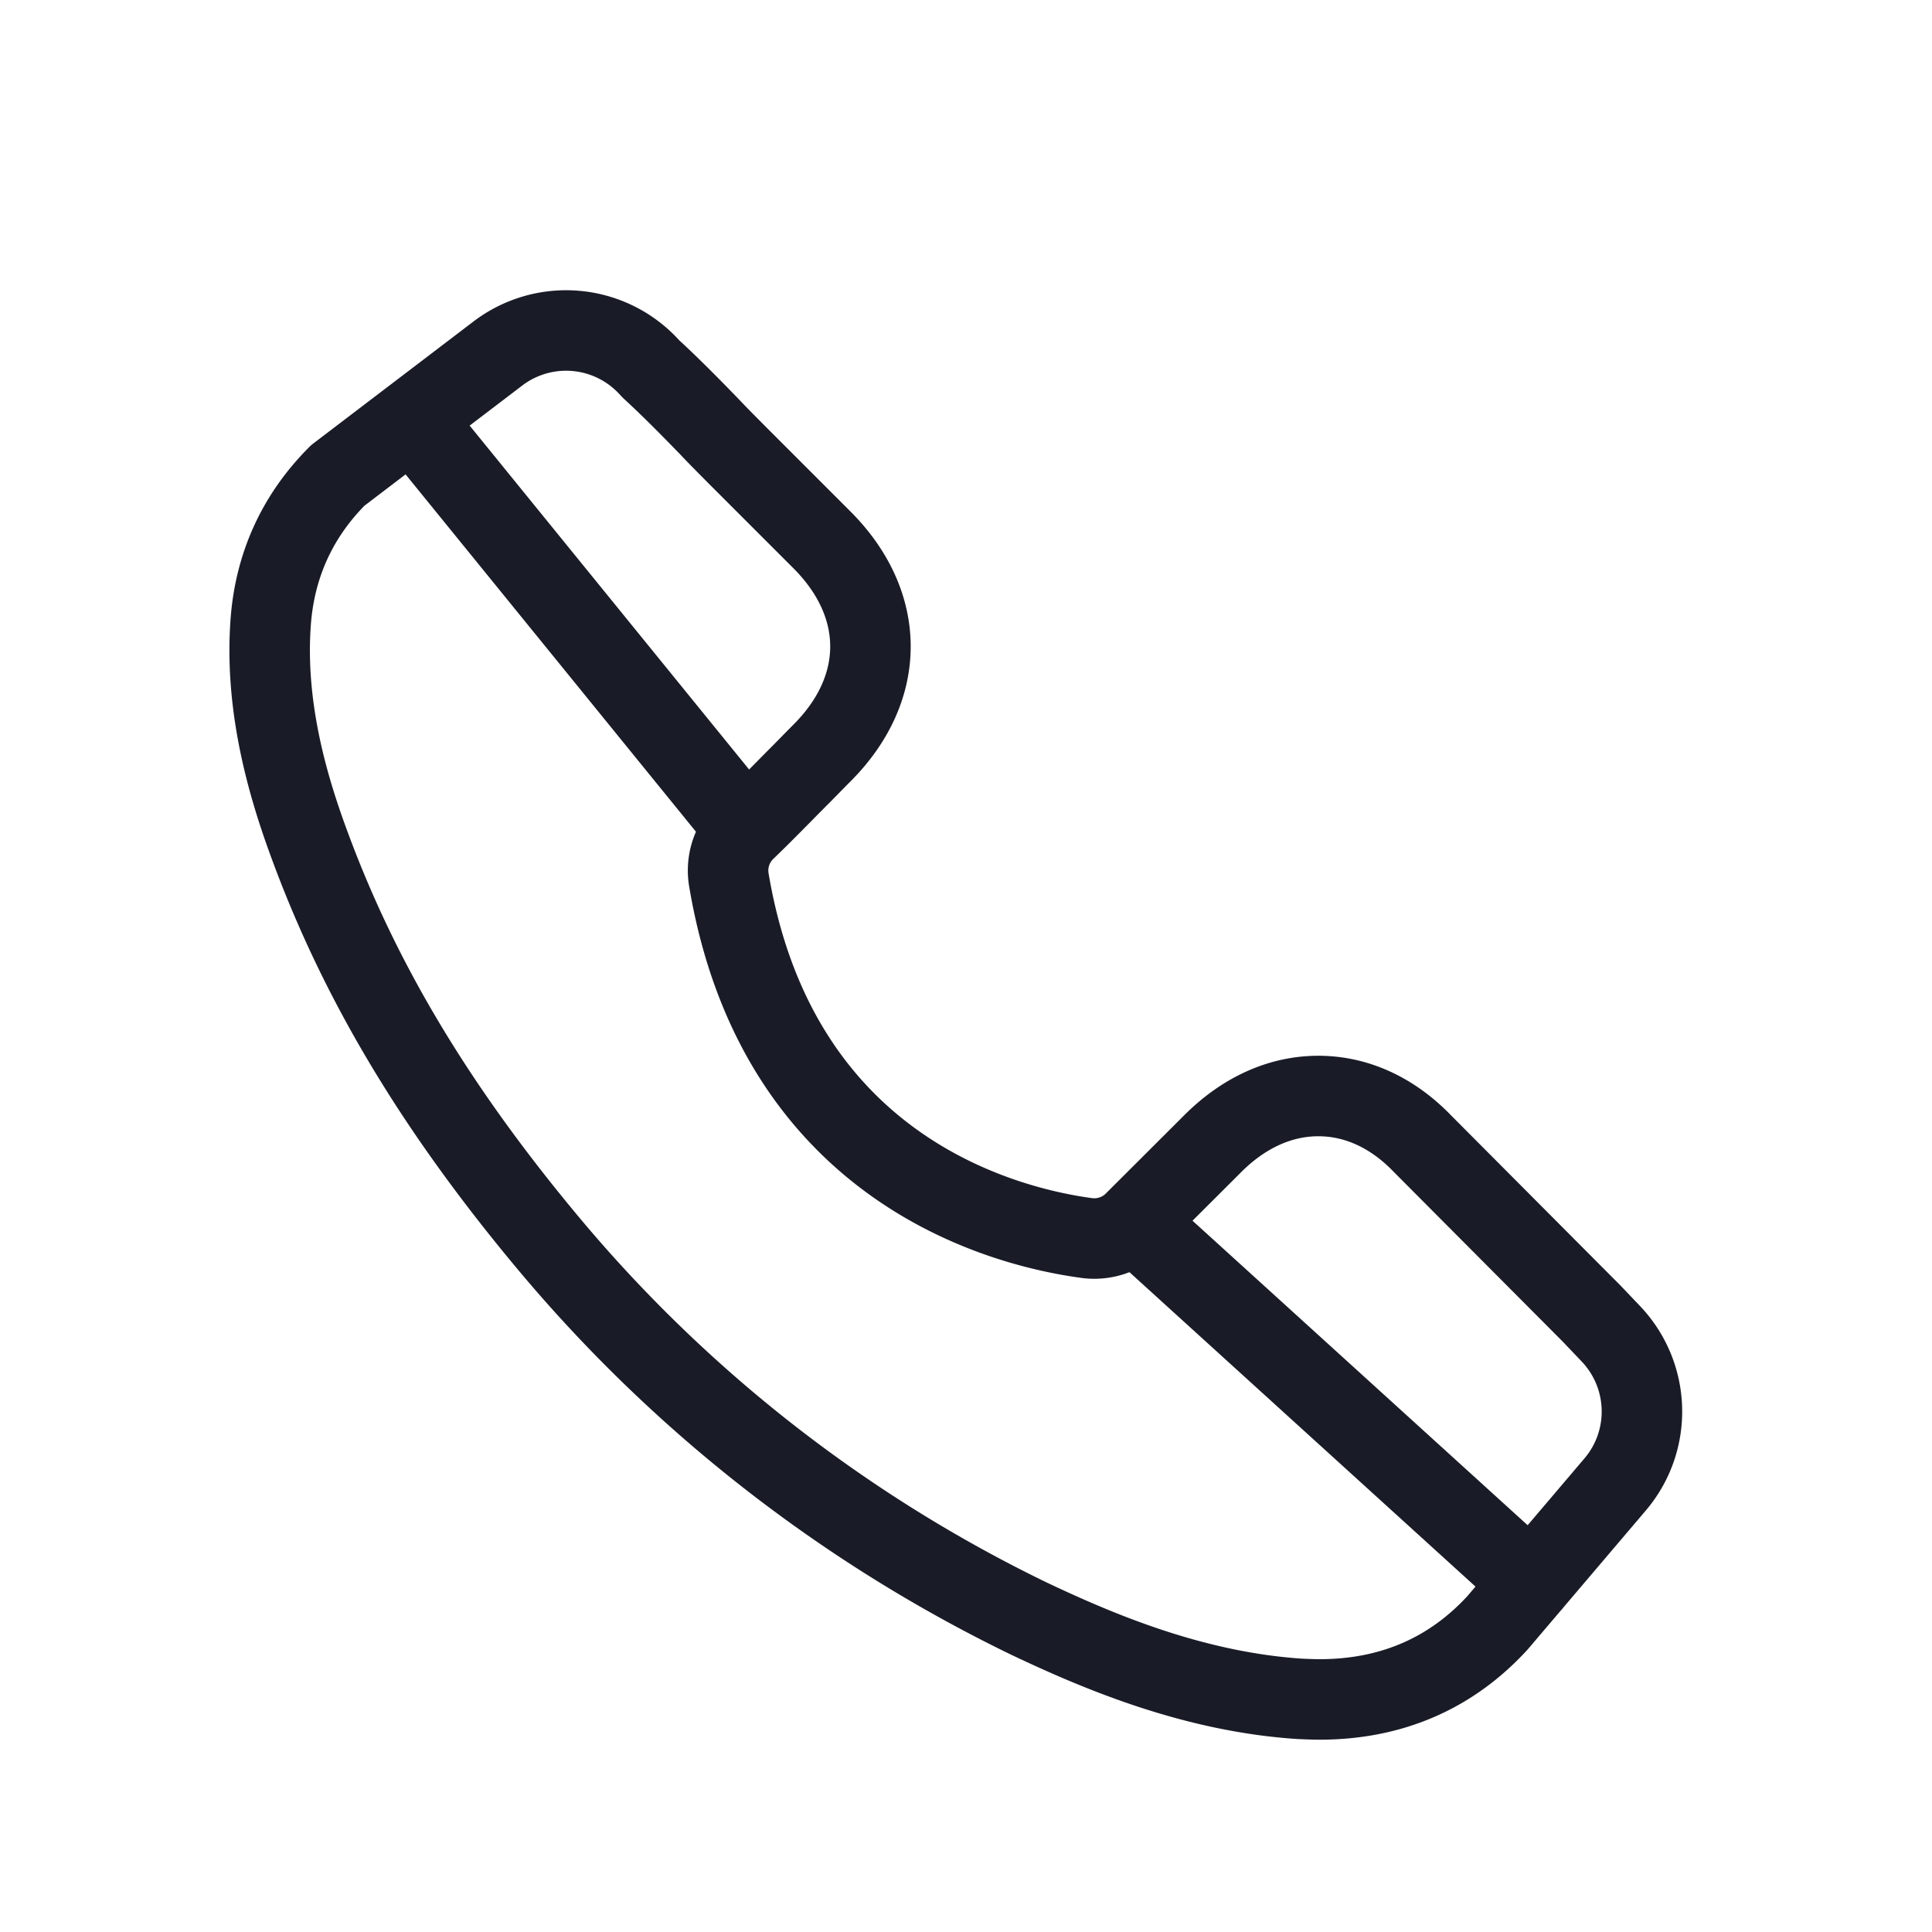 <svg xmlns="http://www.w3.org/2000/svg" width="24" height="24" viewBox="0 0 24 24">
    <g fill="none" fill-rule="evenodd" stroke="#191C27" stroke-linecap="round" stroke-linejoin="round">
        <path d="M6.052 6.916a.7.7 0 01.214-.613c.215-.207.42-.418.623-.623.107-.106.214-.218.321-.325.804-.803.804-1.845 0-2.649L6.165 1.661c-.118-.12-.24-.24-.356-.364-.23-.237-.471-.482-.72-.711l-.047-.05A1.399 1.399 0 003.184.392L1.196 1.906c-.49.49-.77 1.088-.83 1.78-.093 1.117.237 2.16.49 2.84.62 1.673 1.546 3.224 2.928 4.885a18.016 18.016 0 006 4.697c.88.417 2.054.911 3.367.996.08.003.165.007.241.007.885 0 1.628-.318 2.209-.95l1.463-1.721c.463-.545.44-1.351-.052-1.87l-.24-.252-2.1-2.109c-.372-.387-.82-.594-1.295-.594-.47 0-.922.203-1.31.59l-.978.976a.701.701 0 01-.59.198c-1.01-.136-3.845-.838-4.447-4.463zM6.266 6.303L2.121 1.202M11.089 11.181L16.024 15.665" transform="translate(3 4)"/>
    </g>
</svg>
